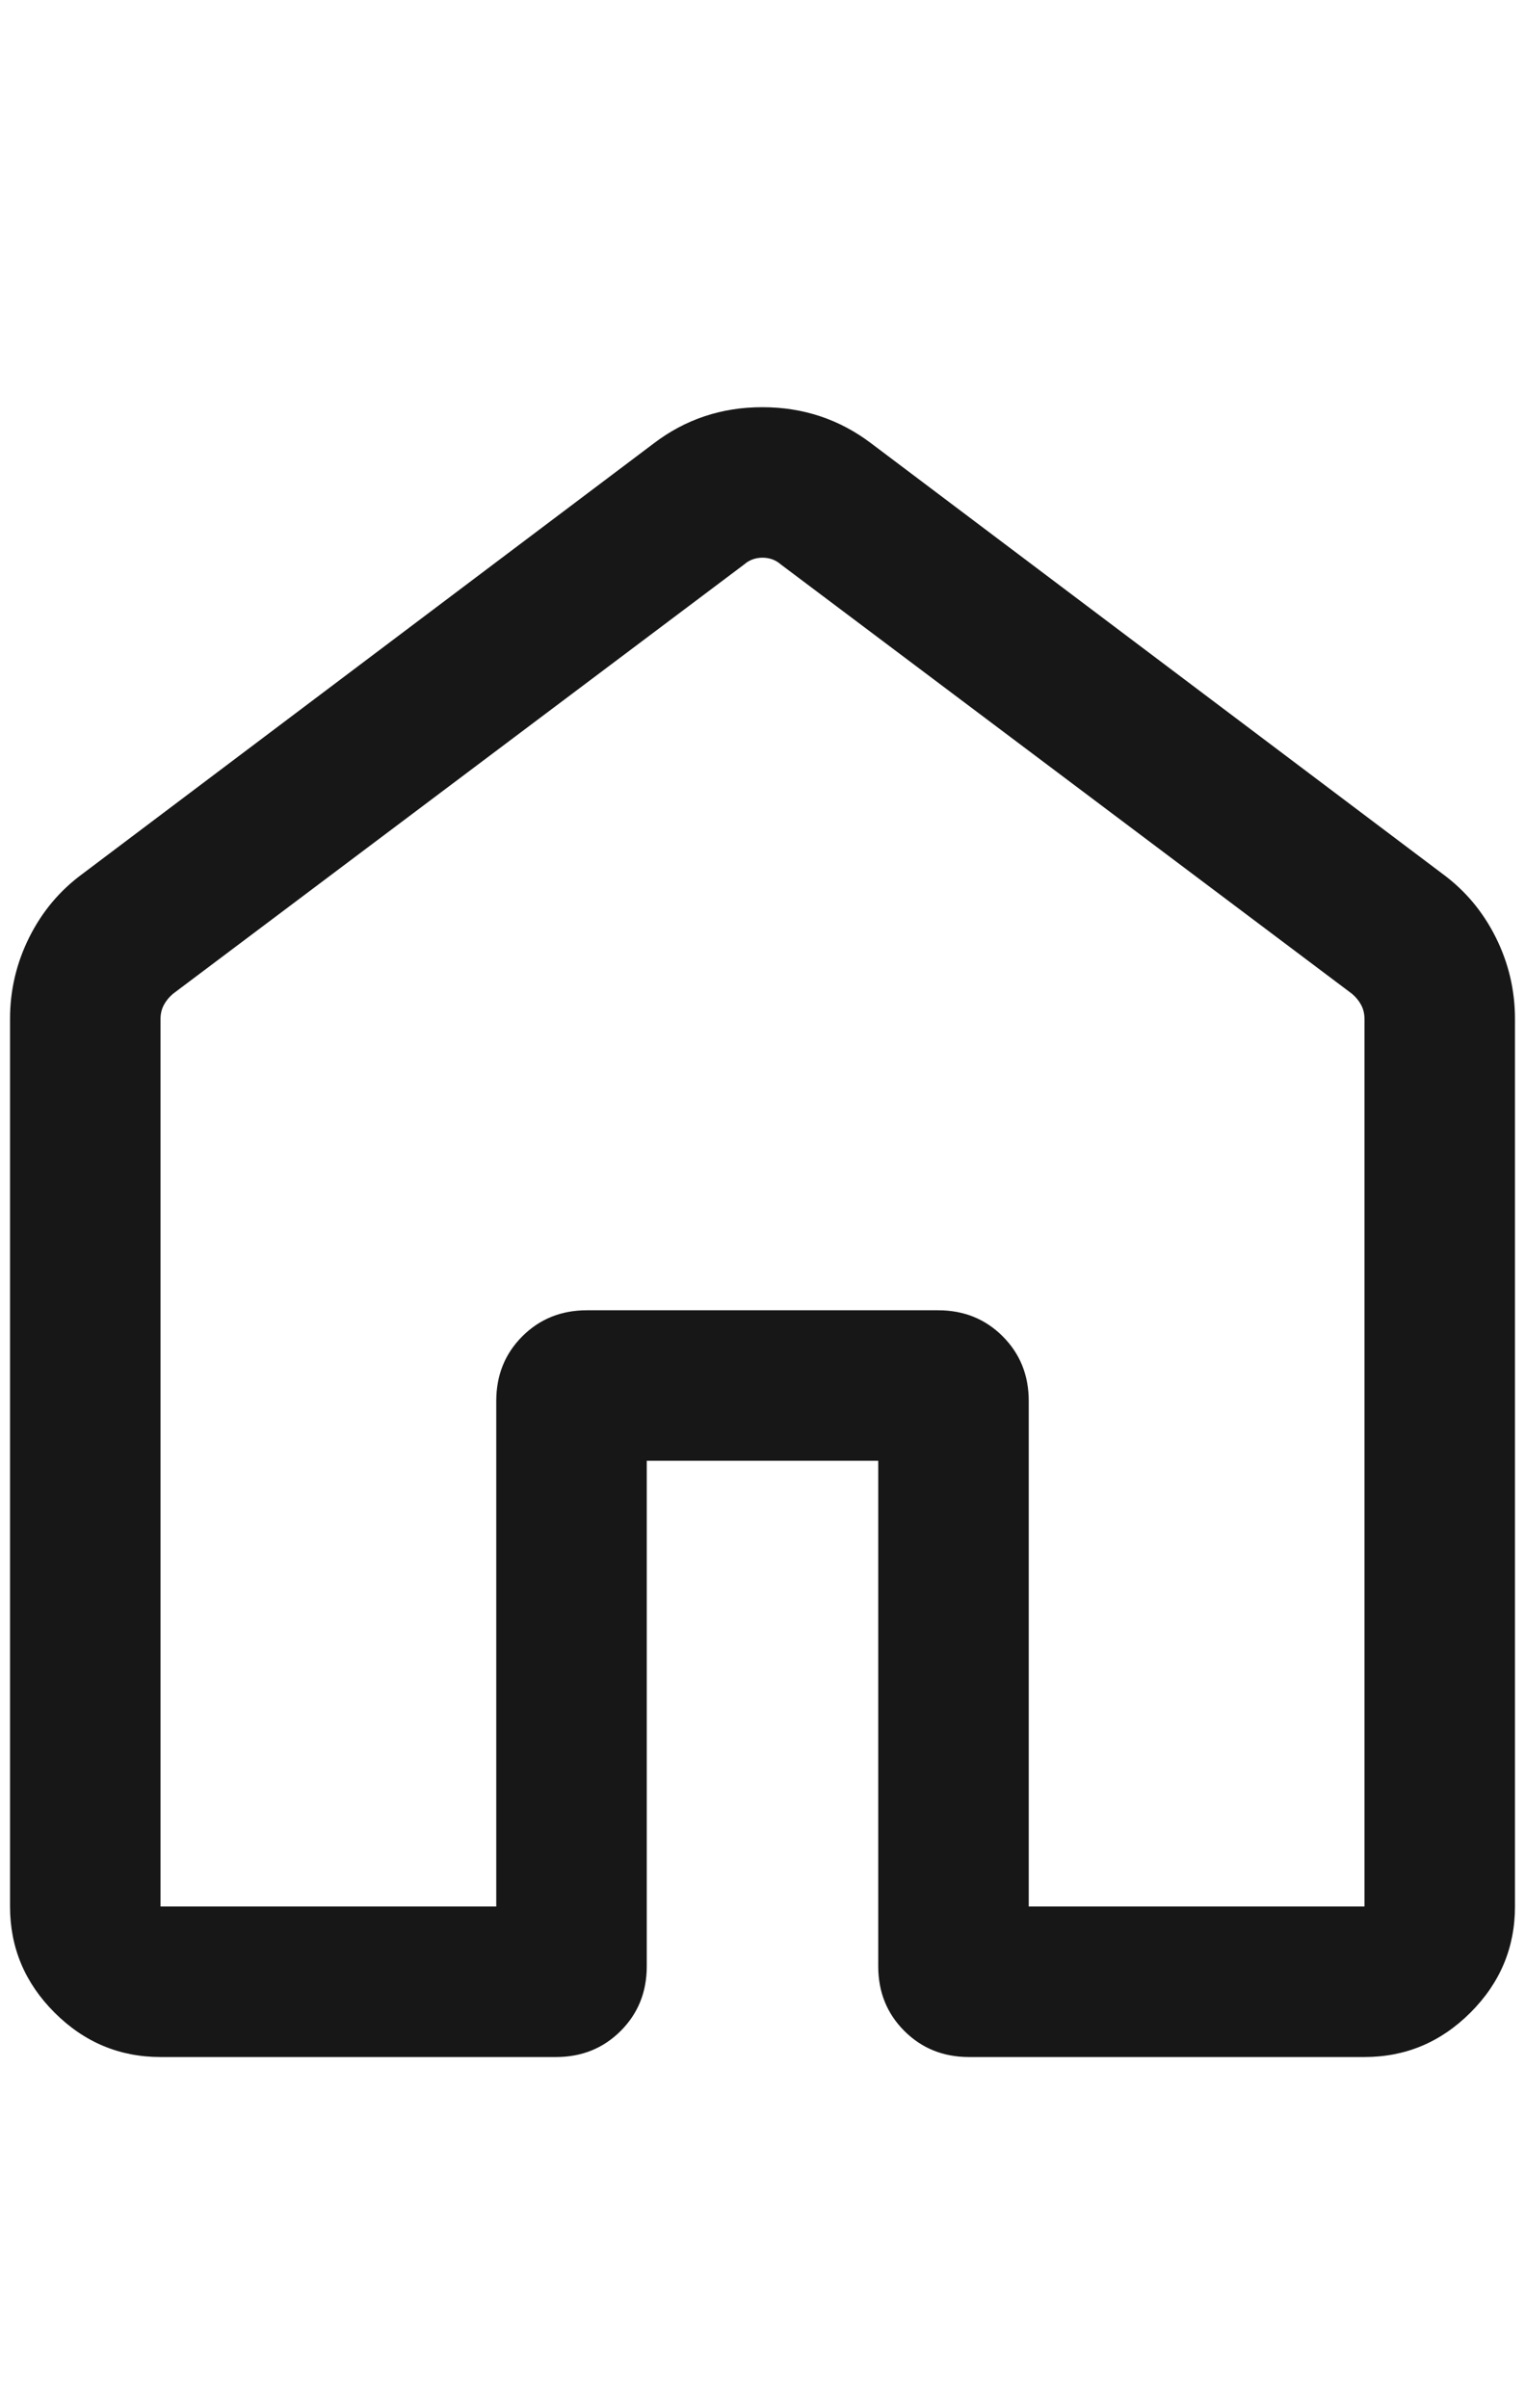 <svg width="38" height="60" viewBox="0 0 38 60" fill="none" xmlns="http://www.w3.org/2000/svg">
<path d="M4 47.5H12.366V34.904C12.366 34.264 12.582 33.727 13.015 33.294C13.448 32.861 13.985 32.645 14.625 32.645H23.375C24.015 32.645 24.552 32.861 24.985 33.294C25.418 33.727 25.634 34.264 25.634 34.904V47.5H34V25.384C34 25.257 33.972 25.141 33.916 25.036C33.86 24.932 33.784 24.84 33.688 24.759L19.457 14.063C19.328 13.951 19.176 13.895 19 13.895C18.824 13.895 18.672 13.951 18.543 14.063L4.312 24.759C4.216 24.84 4.14 24.932 4.084 25.036C4.028 25.141 4 25.257 4 25.384V47.5ZM0.25 47.5V25.384C0.25 24.669 0.41 23.991 0.73 23.351C1.05 22.711 1.493 22.184 2.058 21.77L16.289 11.048C17.078 10.446 17.981 10.145 18.996 10.145C20.012 10.145 20.917 10.446 21.711 11.048L35.943 21.77C36.507 22.184 36.95 22.711 37.27 23.351C37.59 23.991 37.75 24.669 37.75 25.384V47.5C37.75 48.523 37.381 49.403 36.642 50.142C35.903 50.881 35.023 51.25 34 51.25H24.144C23.504 51.25 22.967 51.033 22.534 50.6C22.101 50.167 21.884 49.631 21.884 48.99V36.395H16.116V48.99C16.116 49.631 15.899 50.167 15.466 50.6C15.033 51.033 14.496 51.25 13.856 51.25H4C2.978 51.25 2.097 50.881 1.358 50.142C0.619 49.403 0.25 48.523 0.25 47.5Z" fill="#171717"/>
</svg>

